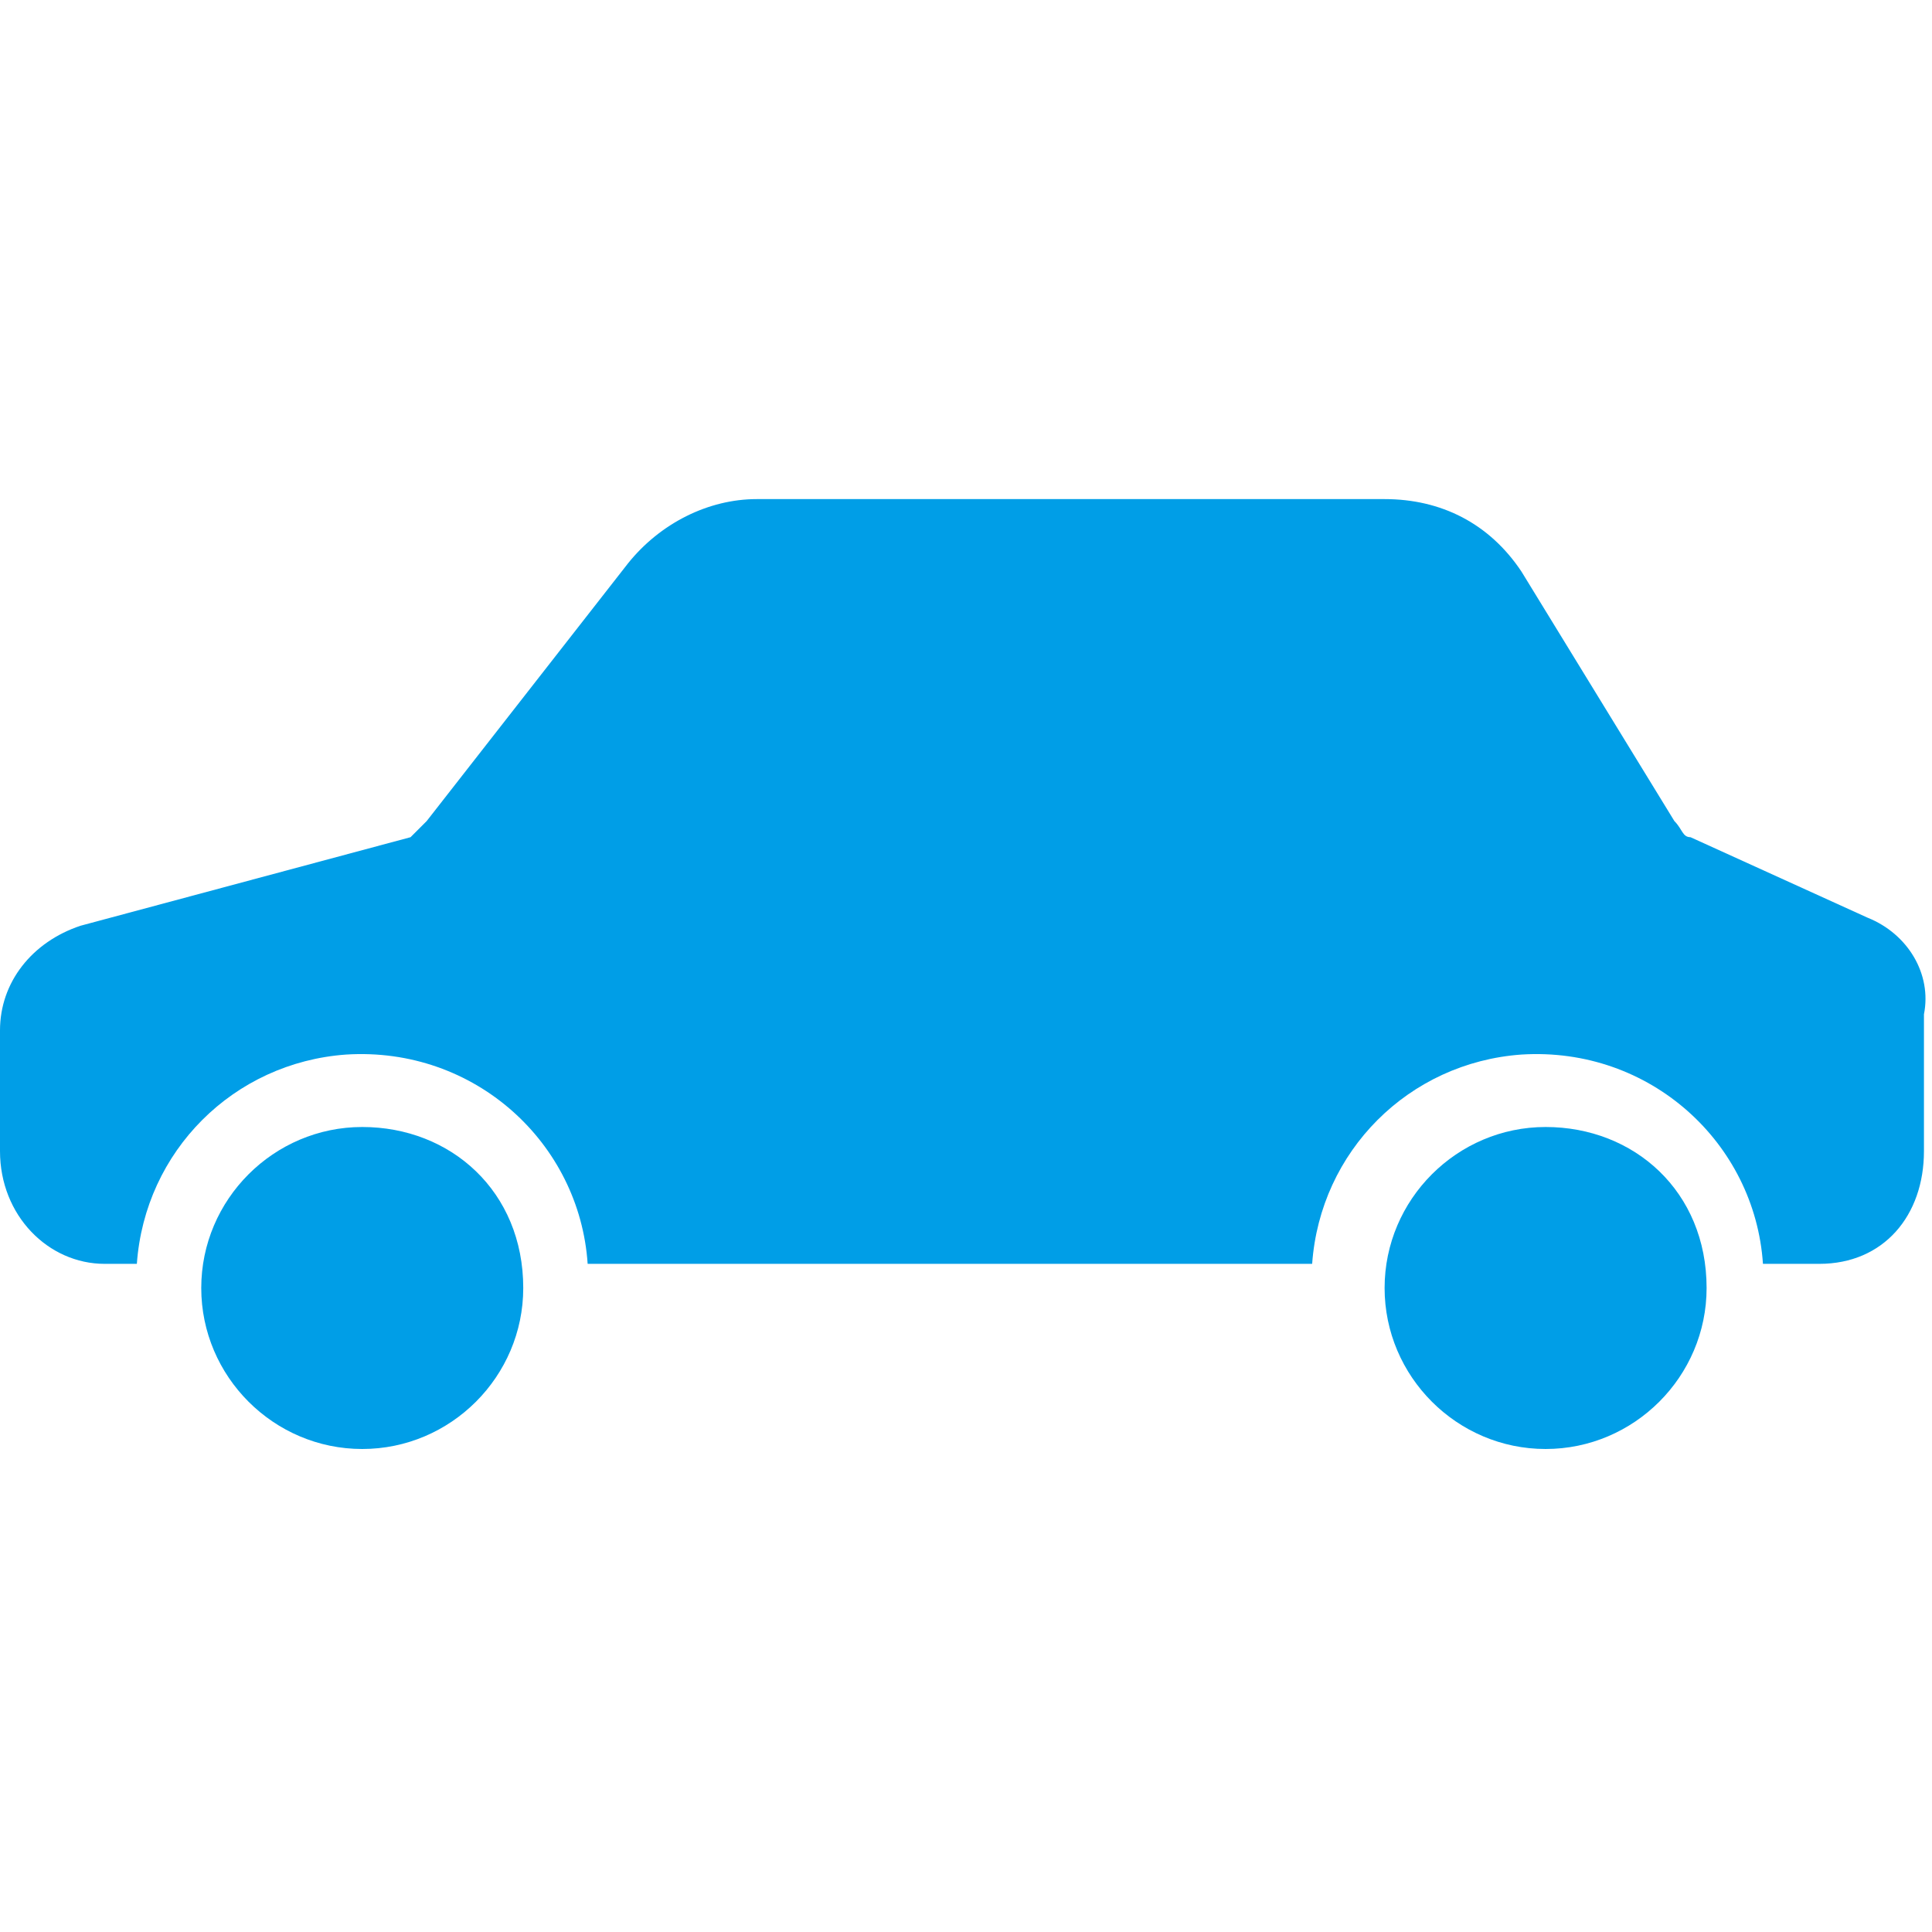 <?xml version="1.0" encoding="utf-8"?>
<!-- Generator: Adobe Illustrator 24.0.3, SVG Export Plug-In . SVG Version: 6.00 Build 0)  -->
<svg version="1.1" id="Vrstva_1" xmlns="http://www.w3.org/2000/svg" xmlns:xlink="http://www.w3.org/1999/xlink" x="0px" y="0px"
	 viewBox="0 0 24 24" style="enable-background:new 0 0 24 24;" xml:space="preserve">
<style type="text/css">
	.st0{fill:#009EE7;}
</style>
<g>
	<g>
		<g>
			<path class="st0" d="M4.5,14c-1.1,0-2,0.9-2,2s0.9,2,2,2c1.1,0,2-0.9,2-2C6.5,14.8,5.6,14,4.5,14z"/>
			<polygon class="st0" points="19.2,17.9 19.2,17.9 19.2,17.9 			"/>
			<path class="st0" d="M23.2,11.4l-2.2-1c-0.1,0-0.1-0.1-0.2-0.2l-1.9-3.1c-0.4-0.6-1-0.9-1.7-0.9H9.4C8.8,6.2,8.2,6.5,7.8,7
				l-2.5,3.2c-0.1,0.1-0.1,0.1-0.2,0.2L1,11.5c-0.6,0.2-1,0.7-1,1.3v1.5c0,0.8,0.6,1.4,1.3,1.4h0.4c0.1-1.4,1.2-2.5,2.6-2.6
				c1.6-0.1,2.9,1.1,3,2.6h9c0.1-1.4,1.2-2.5,2.6-2.6c1.6-0.1,2.9,1.1,3,2.6h0.7c0.8,0,1.3-0.6,1.3-1.4v-1.7
				C24,12.1,23.7,11.6,23.2,11.4z"/>
			<path class="st0" d="M19.2,14c-1.1,0-2,0.9-2,2s0.9,2,2,2c1.1,0,2-0.9,2-2C21.2,14.8,20.3,14,19.2,14z"/>
		</g>
	</g>
</g>
</svg>
